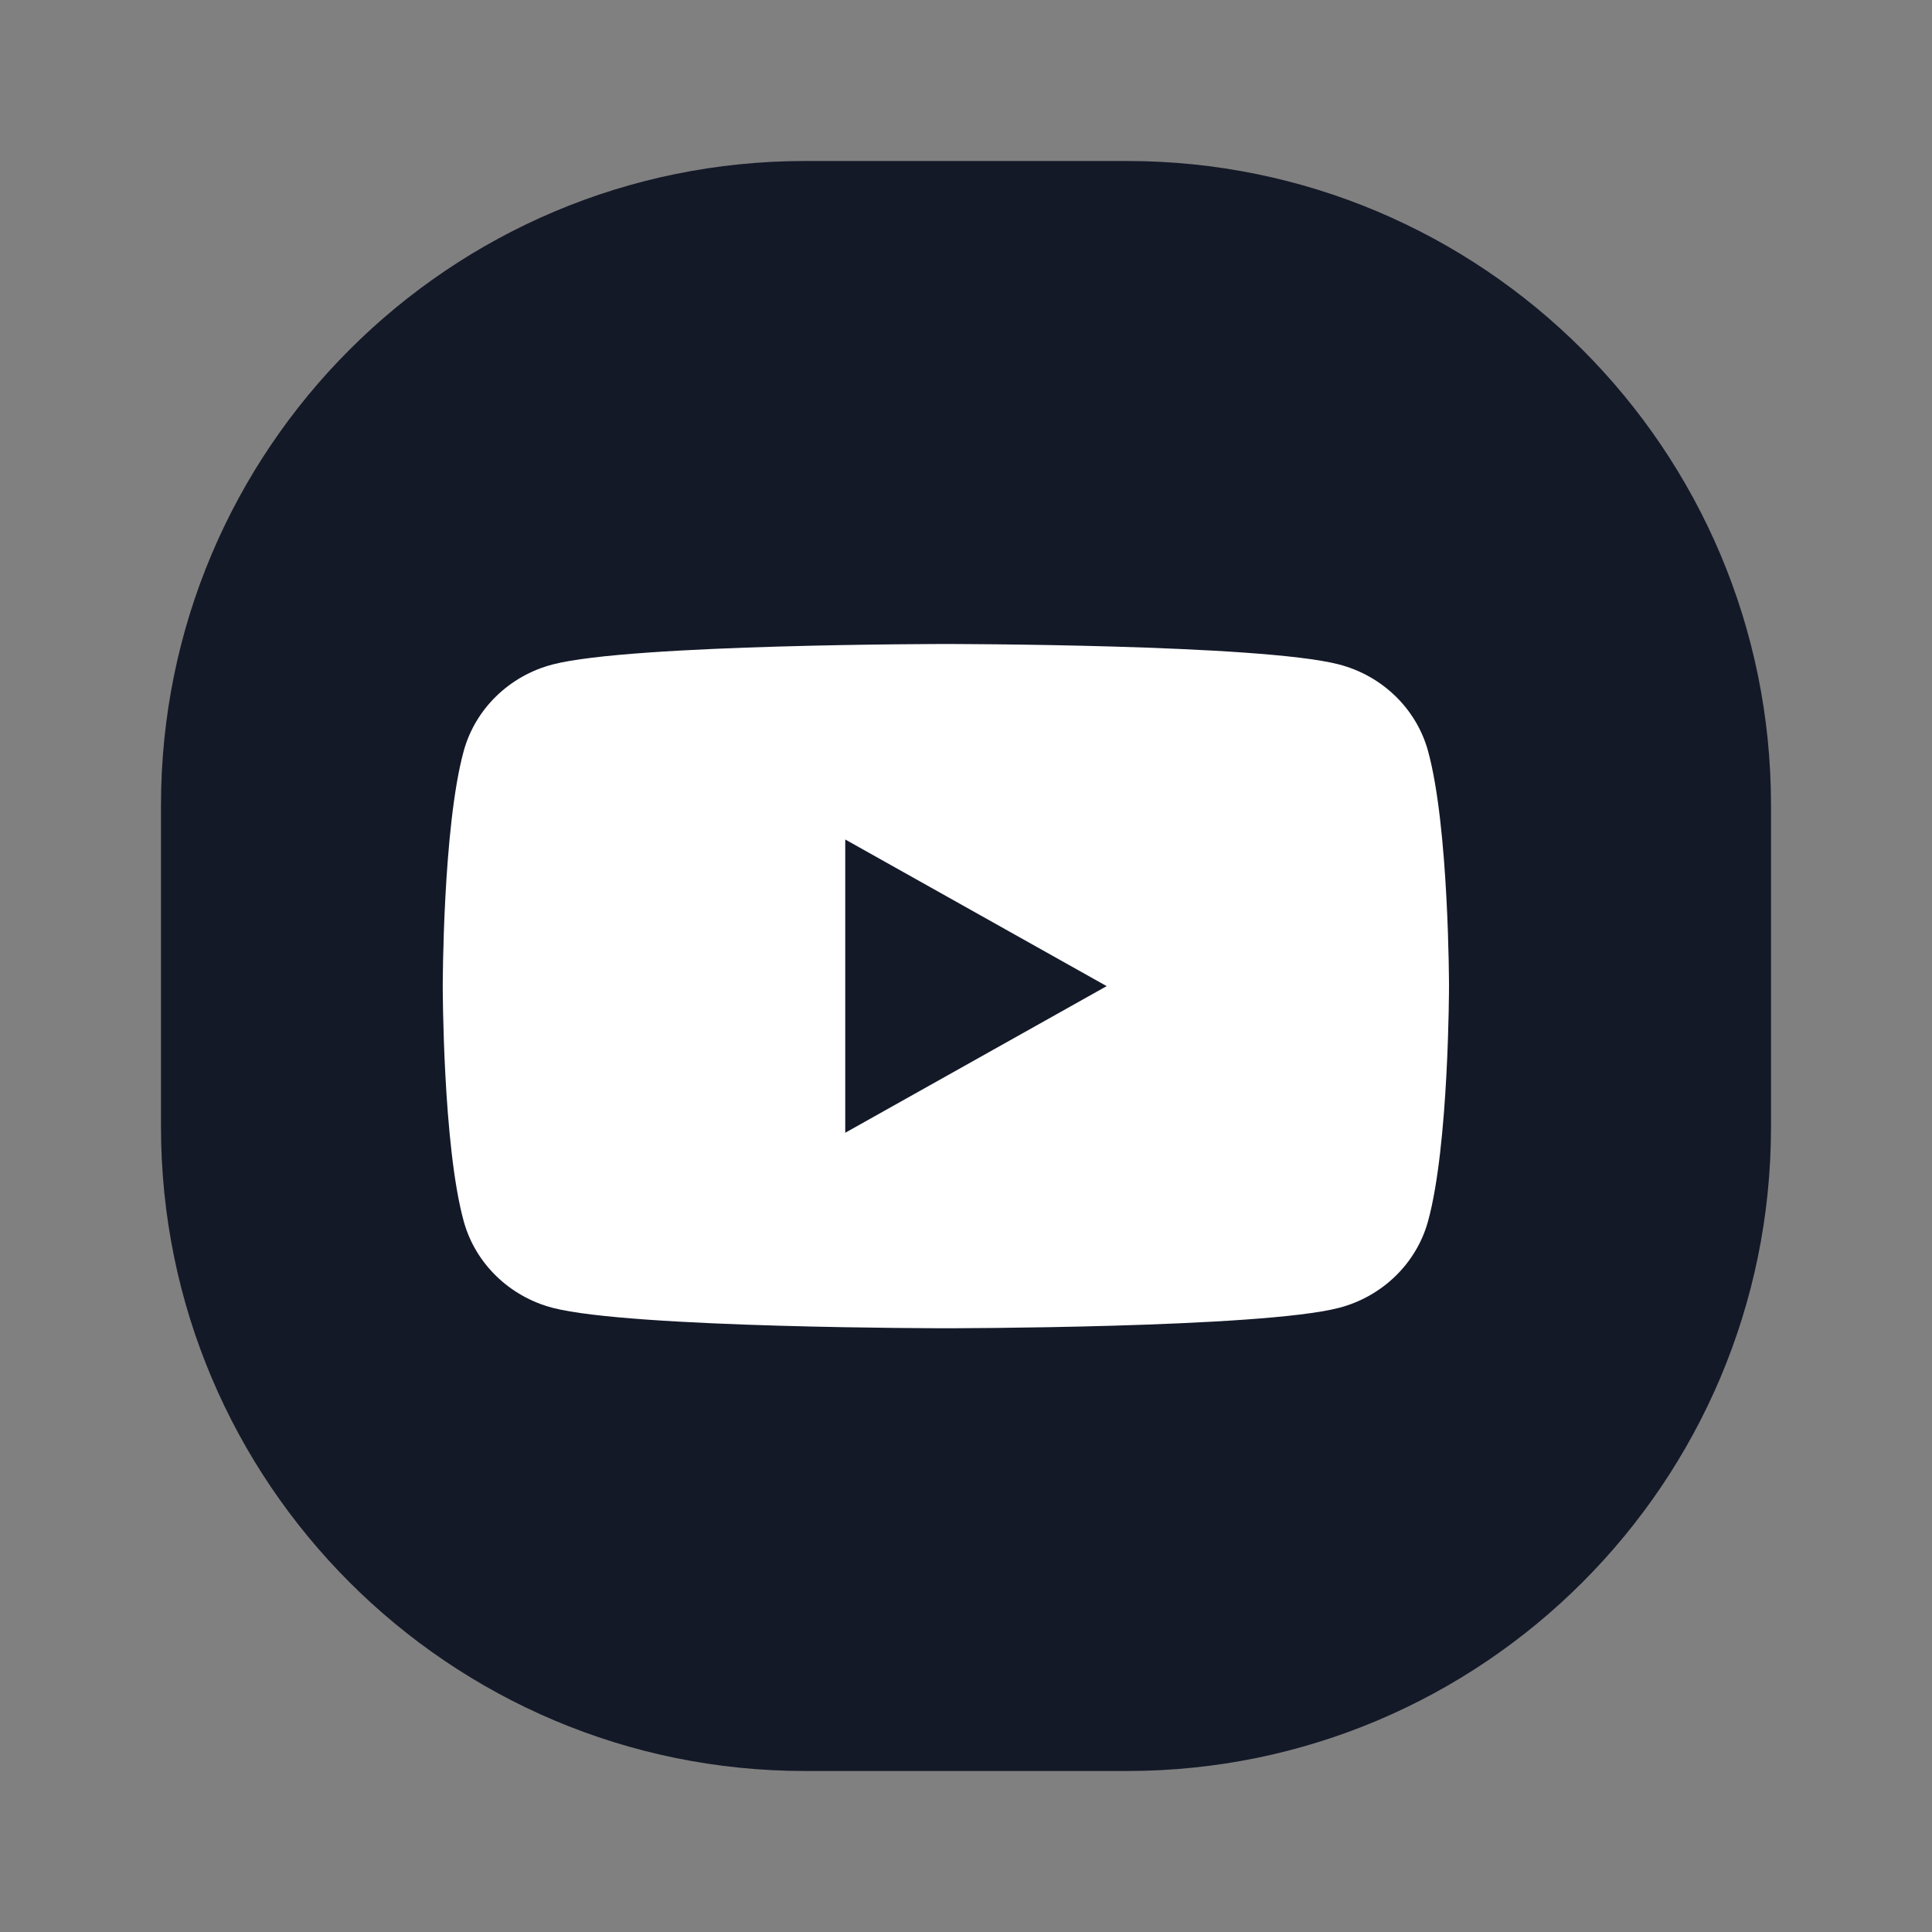 <?xml version="1.0" encoding="UTF-8"?>
<svg xmlns="http://www.w3.org/2000/svg" width="48" height="48" viewBox="0 0 48 48" fill="none">
  <rect x="0" y="0" width="48" height="48" fill="#808080" stroke="none"/>
  <path d="M4 20C4 11.163 11.163 4 20 4H28C36.837 4 44 11.163 44 20V28C44 36.837 36.837 44 28 44H20C11.163 44 4 36.837 4 28V20Z" fill="#141928"></path>
  <path d="M35.478 18.655C35.19 17.61 34.343 16.787 33.267 16.508C31.318 16 23.5 16 23.5 16C23.5 16 15.682 16 13.732 16.508C12.657 16.787 11.81 17.61 11.522 18.655C11 20.549 11 24.5 11 24.5C11 24.5 11 28.452 11.522 30.345C11.81 31.39 12.657 32.213 13.732 32.493C15.682 33 23.5 33 23.5 33C23.5 33 31.318 33 33.267 32.493C34.343 32.213 35.19 31.39 35.478 30.345C36 28.452 36 24.5 36 24.5C36 24.5 36 20.549 35.478 18.655V18.655ZM21 28.143V20.857L27.495 24.5L21 28.143Z" fill="white"></path>
</svg>
